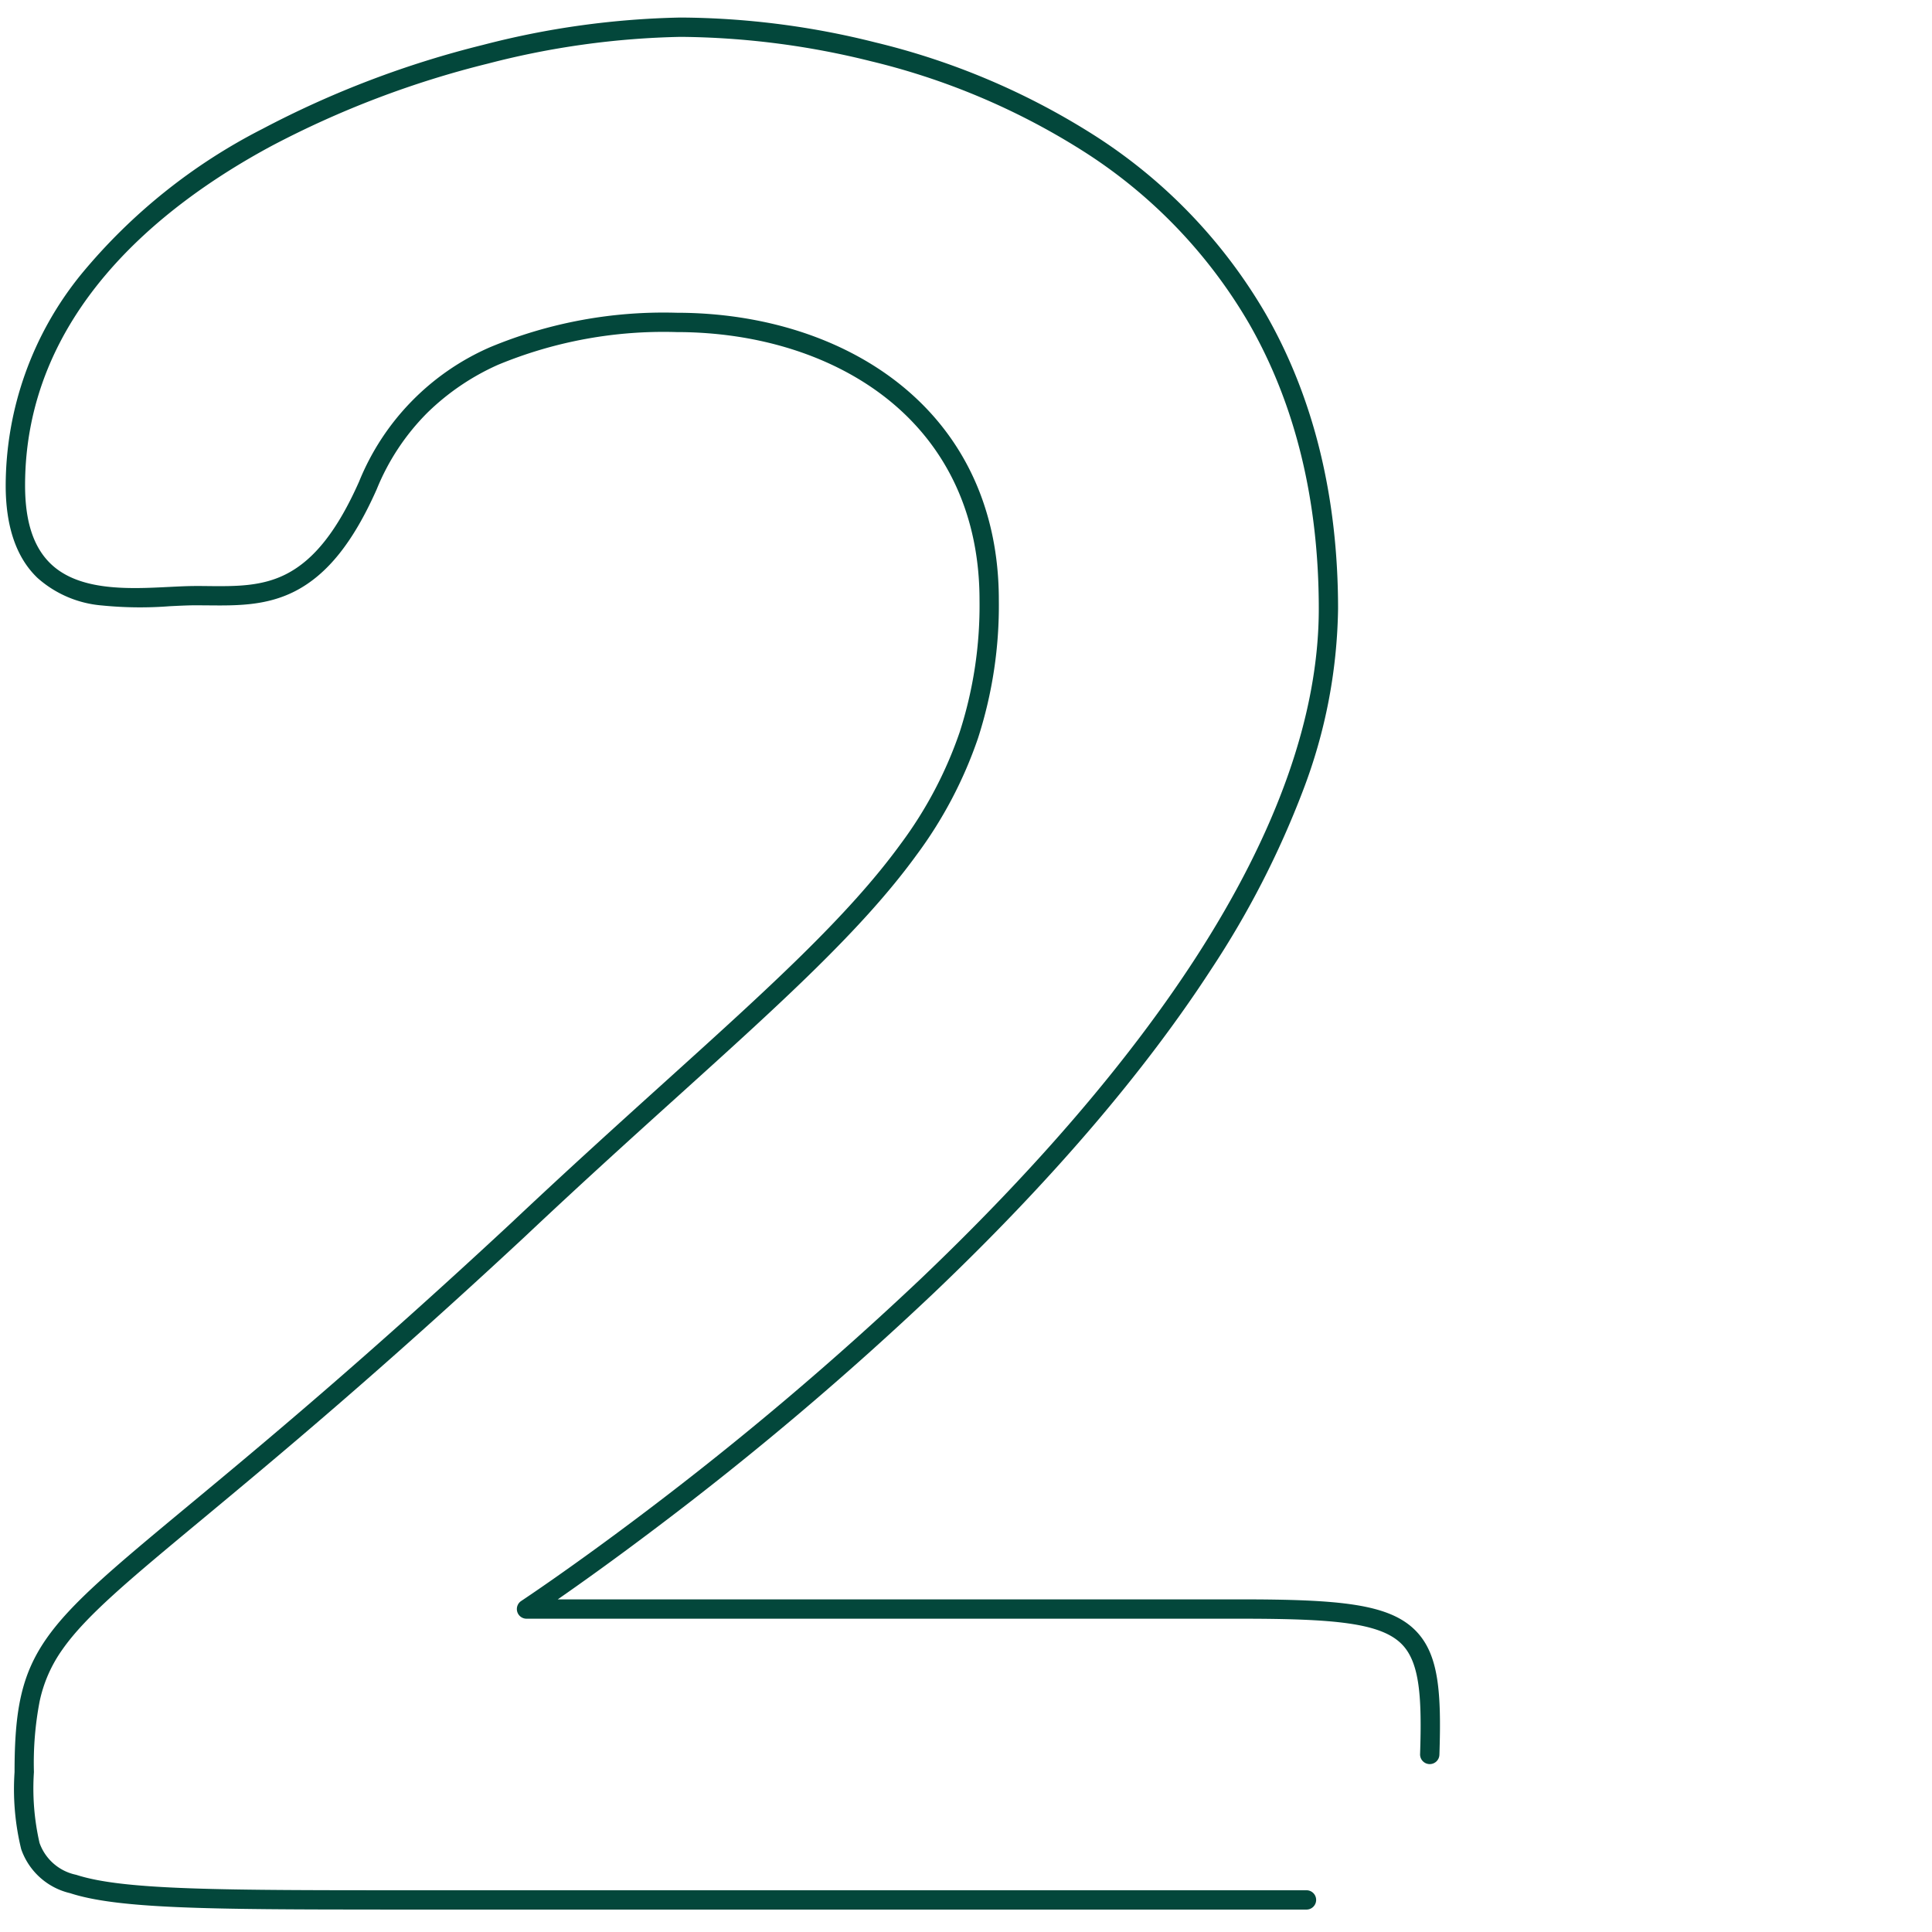 <svg xmlns="http://www.w3.org/2000/svg" xmlns:xlink="http://www.w3.org/1999/xlink" width="150" height="150" viewBox="0 0 150 150">
  <defs>
    <clipPath id="clip-No._2_-_bigger">
      <rect width="150" height="150"/>
    </clipPath>
  </defs>
  <g id="No._2_-_bigger" data-name="No. 2 - bigger" clip-path="url(#clip-No._2_-_bigger)">
    <path id="No_2" data-name="No 2" d="M61.928,174.544c-13.444,0-20.408-.072-24.078-1.27a5.293,5.293,0,0,1-3.8-3.419,19.643,19.643,0,0,1-.515-5.983c0-9.48,2.056-11.188,13.468-20.664,5.786-4.8,13.71-11.385,25.083-21.961,4.355-4.106,8.381-7.744,11.934-10.953,7.942-7.175,14.215-12.843,18.314-18.484a31.71,31.71,0,0,0,4.582-8.684,32.055,32.055,0,0,0,1.539-10.253c0-6.467-2.461-11.854-7.116-15.579-4.211-3.369-10.043-5.224-16.423-5.224a33.575,33.575,0,0,0-13.844,2.541,18.752,18.752,0,0,0-5.5,3.735,17.942,17.942,0,0,0-3.914,5.918l-.008.018c-1.824,4.105-3.834,6.614-6.325,7.9-2.234,1.15-4.546,1.128-6.782,1.107-.3,0-.613-.006-.92-.006-.606,0-1.3.035-2.035.071a29.742,29.742,0,0,1-5.266-.058,8.573,8.573,0,0,1-5-2.133c-1.642-1.562-2.475-3.979-2.475-7.182a26.06,26.06,0,0,1,5.875-16.414A44.328,44.328,0,0,1,52.787,36.292a75.521,75.521,0,0,1,17.144-6.524A65.714,65.714,0,0,1,85.257,27.65a63.109,63.109,0,0,1,15.111,1.931,56.069,56.069,0,0,1,16.724,7.04,40.709,40.709,0,0,1,13.6,14.066c3.715,6.492,5.6,14.187,5.6,22.871a41.019,41.019,0,0,1-2.722,14.105,70.707,70.707,0,0,1-7.128,13.879c-5.2,8.008-12.435,16.458-21.514,25.113a251.814,251.814,0,0,1-21.467,18.17c-3.322,2.516-6.035,4.446-7.752,5.638H128.7c7.789,0,11.607.355,13.642,2.458,1.747,1.807,1.983,4.652,1.818,9.606a.75.75,0,1,1-1.5-.05c.148-4.432-.031-7.1-1.4-8.513-1.646-1.7-5.363-2-12.564-2H73.284a.75.75,0,0,1-.413-1.376c.039-.026,3.95-2.611,9.707-6.972a253.2,253.2,0,0,0,21.336-18.062c8.991-8.573,16.151-16.93,21.281-24.838,6.371-9.822,9.6-18.96,9.6-27.159,0-8.419-1.817-15.864-5.4-22.126a39.225,39.225,0,0,0-13.112-13.548A54.575,54.575,0,0,0,100,31.036,62.782,62.782,0,0,0,85.257,29.15,64.187,64.187,0,0,0,70.3,31.223a74,74,0,0,0-16.8,6.39c-8.735,4.7-19.148,13.081-19.148,26.365,0,2.816.657,4.81,2.009,6.1,2.234,2.125,6.073,1.934,9.158,1.78.754-.038,1.466-.073,2.109-.073.314,0,.629,0,.934.006,2.148.02,4.177.039,6.082-.941,2.169-1.116,3.96-3.392,5.637-7.163A19.277,19.277,0,0,1,70.45,53.246a35.039,35.039,0,0,1,14.465-2.676c6.719,0,12.884,1.972,17.36,5.552,5.024,4.019,7.679,9.811,7.679,16.75A33.526,33.526,0,0,1,108.338,83.6a33.182,33.182,0,0,1-4.791,9.093c-4.191,5.768-10.515,11.481-18.522,18.715-3.547,3.2-7.567,6.837-11.911,10.932l0,0c-11.405,10.607-19.349,17.2-25.149,22.019-5.554,4.612-8.906,7.4-10.726,10.012a10.783,10.783,0,0,0-1.755,4,25.278,25.278,0,0,0-.445,5.5,18.944,18.944,0,0,0,.435,5.5,3.836,3.836,0,0,0,2.846,2.476c3.685,1.2,11.26,1.2,26.354,1.2h69.166a.75.75,0,0,1,0,1.5H61.928Z" transform="translate(-32.405 -26.288)" fill="#03473b"/>
  </g>
</svg>
